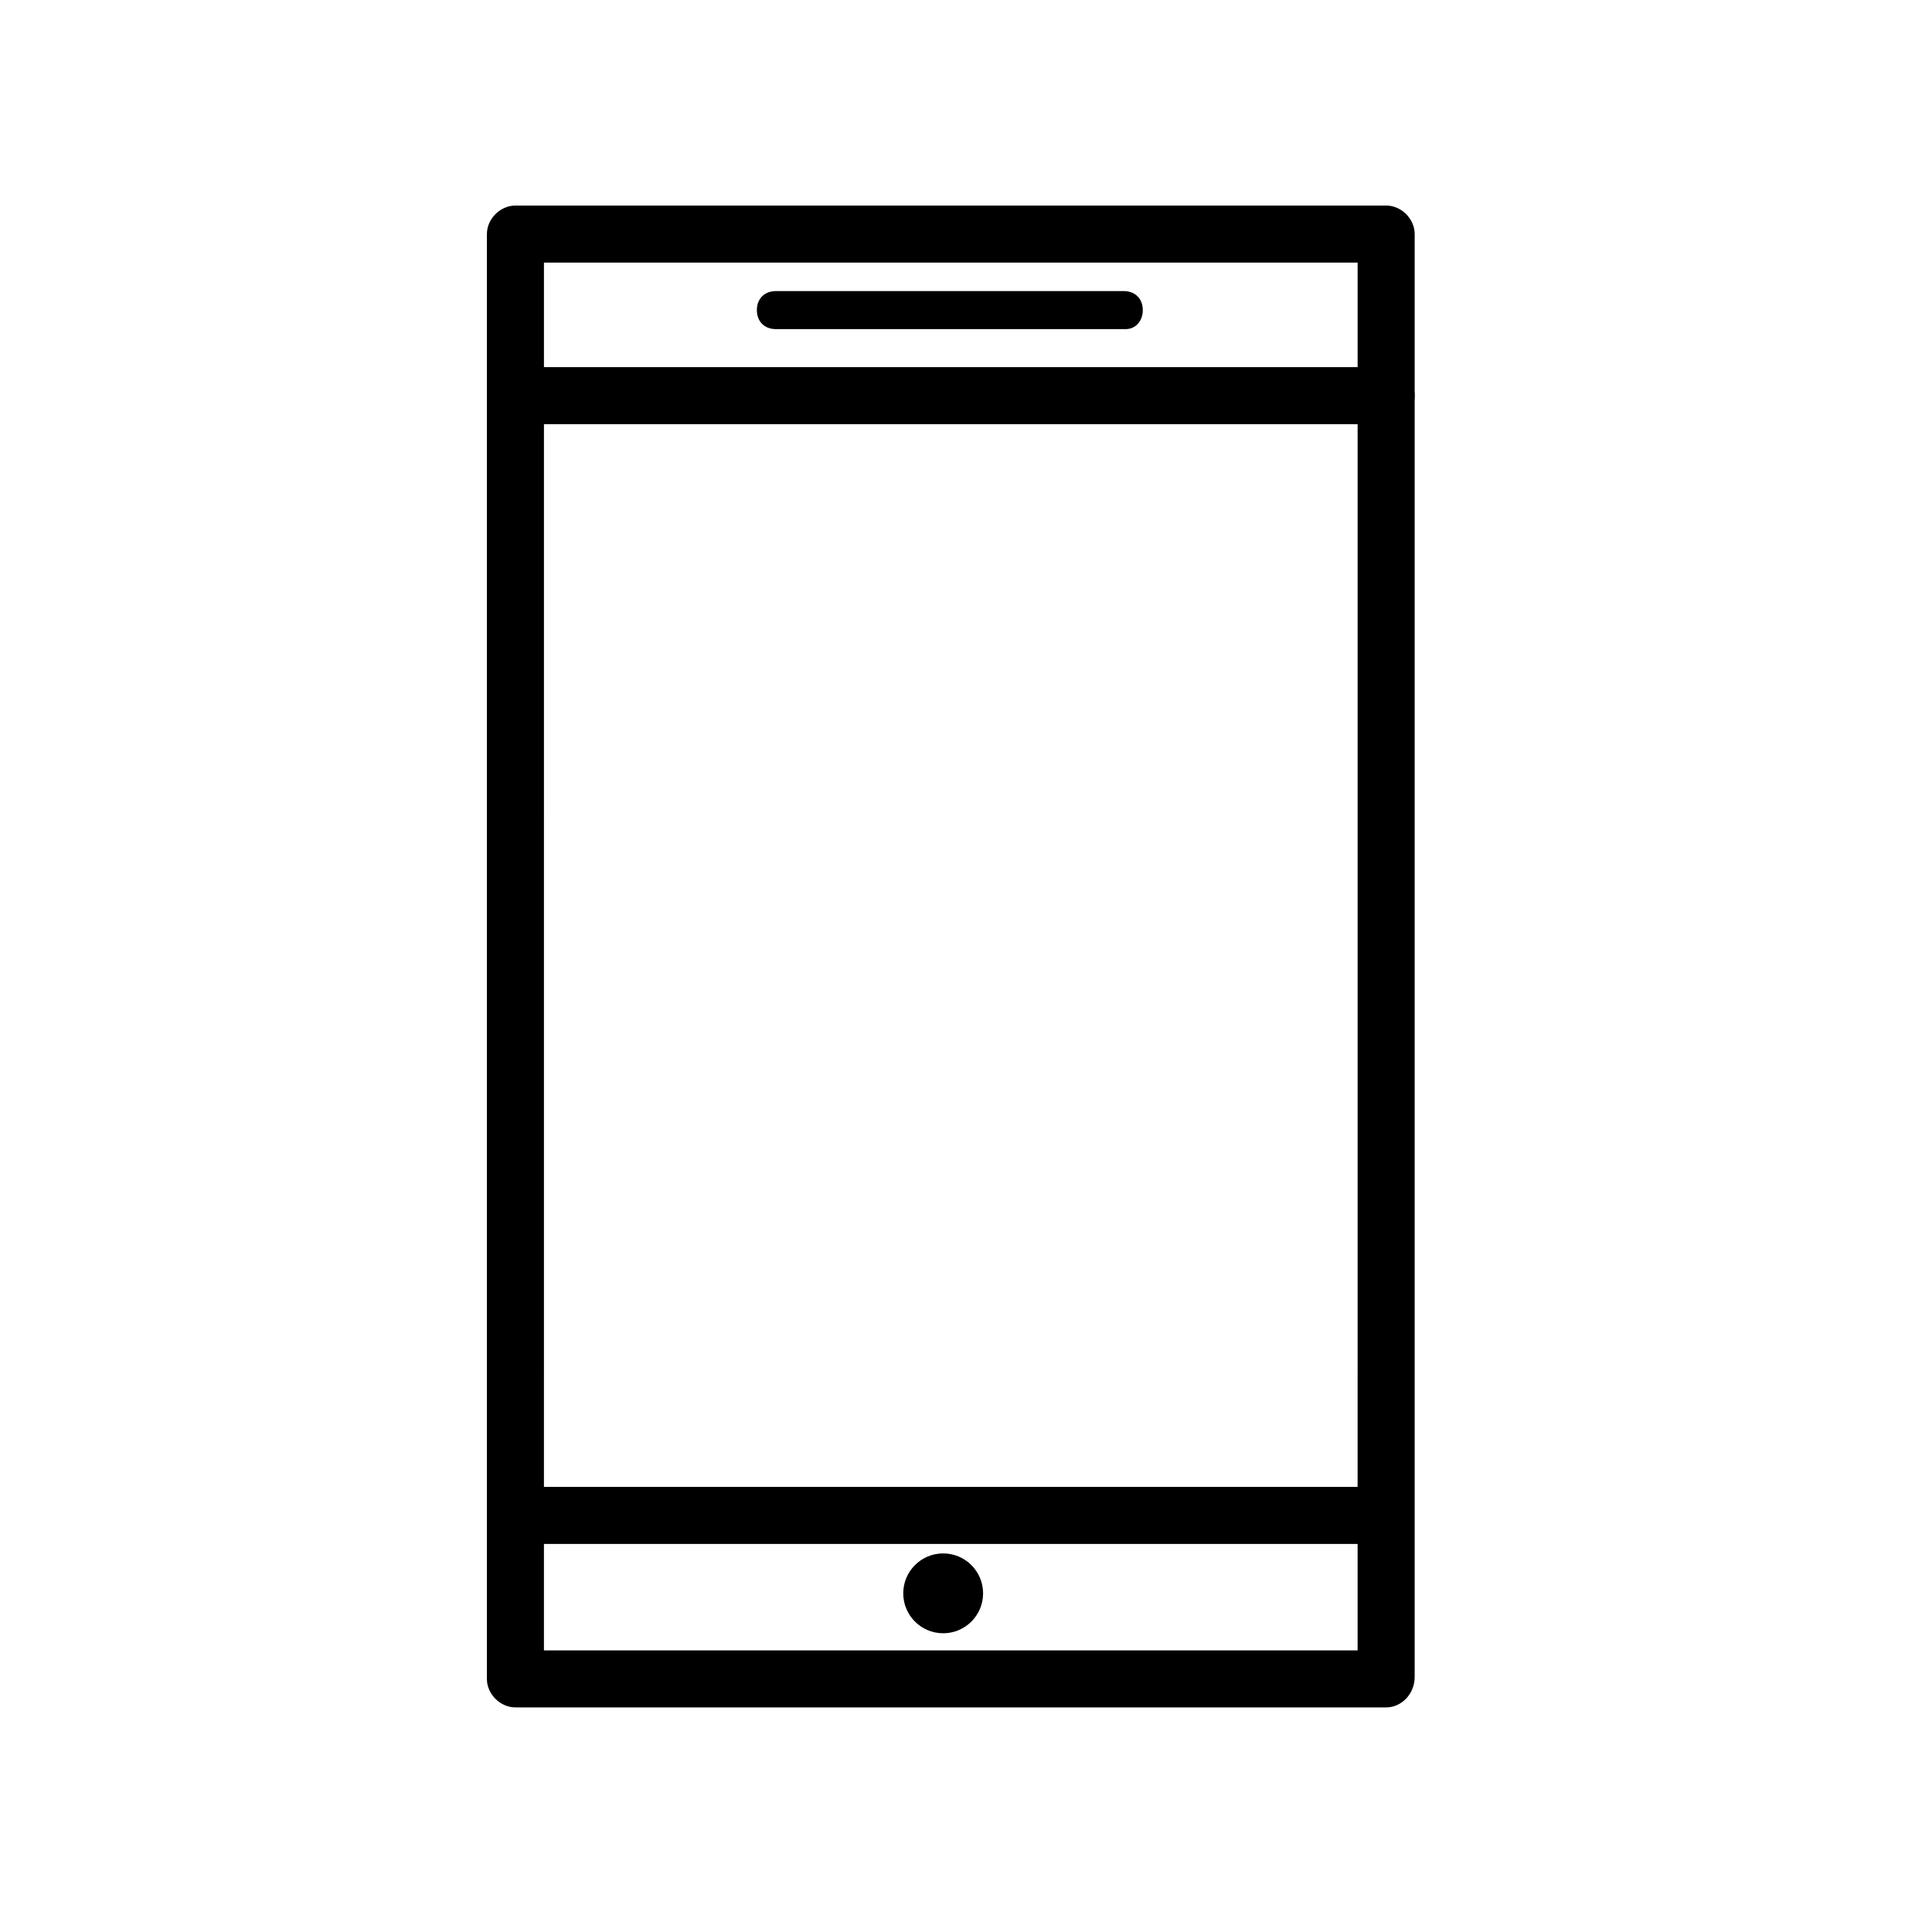 <?xml version="1.0" encoding="UTF-8"?>
<!-- The Best Svg Icon site in the world: iconSvg.co, Visit us! https://iconsvg.co -->
<svg fill="#000000" width="800px" height="800px" version="1.1" viewBox="144 144 512 512" xmlns="http://www.w3.org/2000/svg">
 <g>
  <path d="m511.34 596.48h-230.75c-4.031 0-7.559-3.527-7.559-7.559l0.004-382.89c0-4.031 3.527-7.559 7.559-7.559h230.75c4.031 0 7.559 3.527 7.559 7.559v382.39c-0.004 4.535-3.531 8.062-7.562 8.062zm-223.19-15.113h215.63l0.004-367.78h-215.63z"/>
  <path d="m508.32 553.16h-224.7c-4.031 0-7.559-3.527-7.559-7.559s3.527-7.559 7.559-7.559h225.2c4.031 0 7.559 3.527 7.559 7.559s-4.031 7.559-8.062 7.559z"/>
  <path d="m511.34 256.41h-230.75c-4.031 0-7.559-3.527-7.559-7.559s3.527-7.559 7.559-7.559h230.75c4.031 0 7.559 3.527 7.559 7.559s-3.527 7.559-7.559 7.559z"/>
  <path d="m442.32 231.22h-92.703c-3.023 0-5.039-2.016-5.039-5.039 0-3.023 2.016-5.039 5.039-5.039h92.195c3.023 0 5.039 2.016 5.039 5.039 0 3.023-2.016 5.039-4.531 5.039z"/>
  <path d="m404.53 566.25c0 5.844-4.734 10.582-10.578 10.582s-10.582-4.738-10.582-10.582c0-5.84 4.738-10.578 10.582-10.578s10.578 4.738 10.578 10.578"/>
 </g>
</svg>